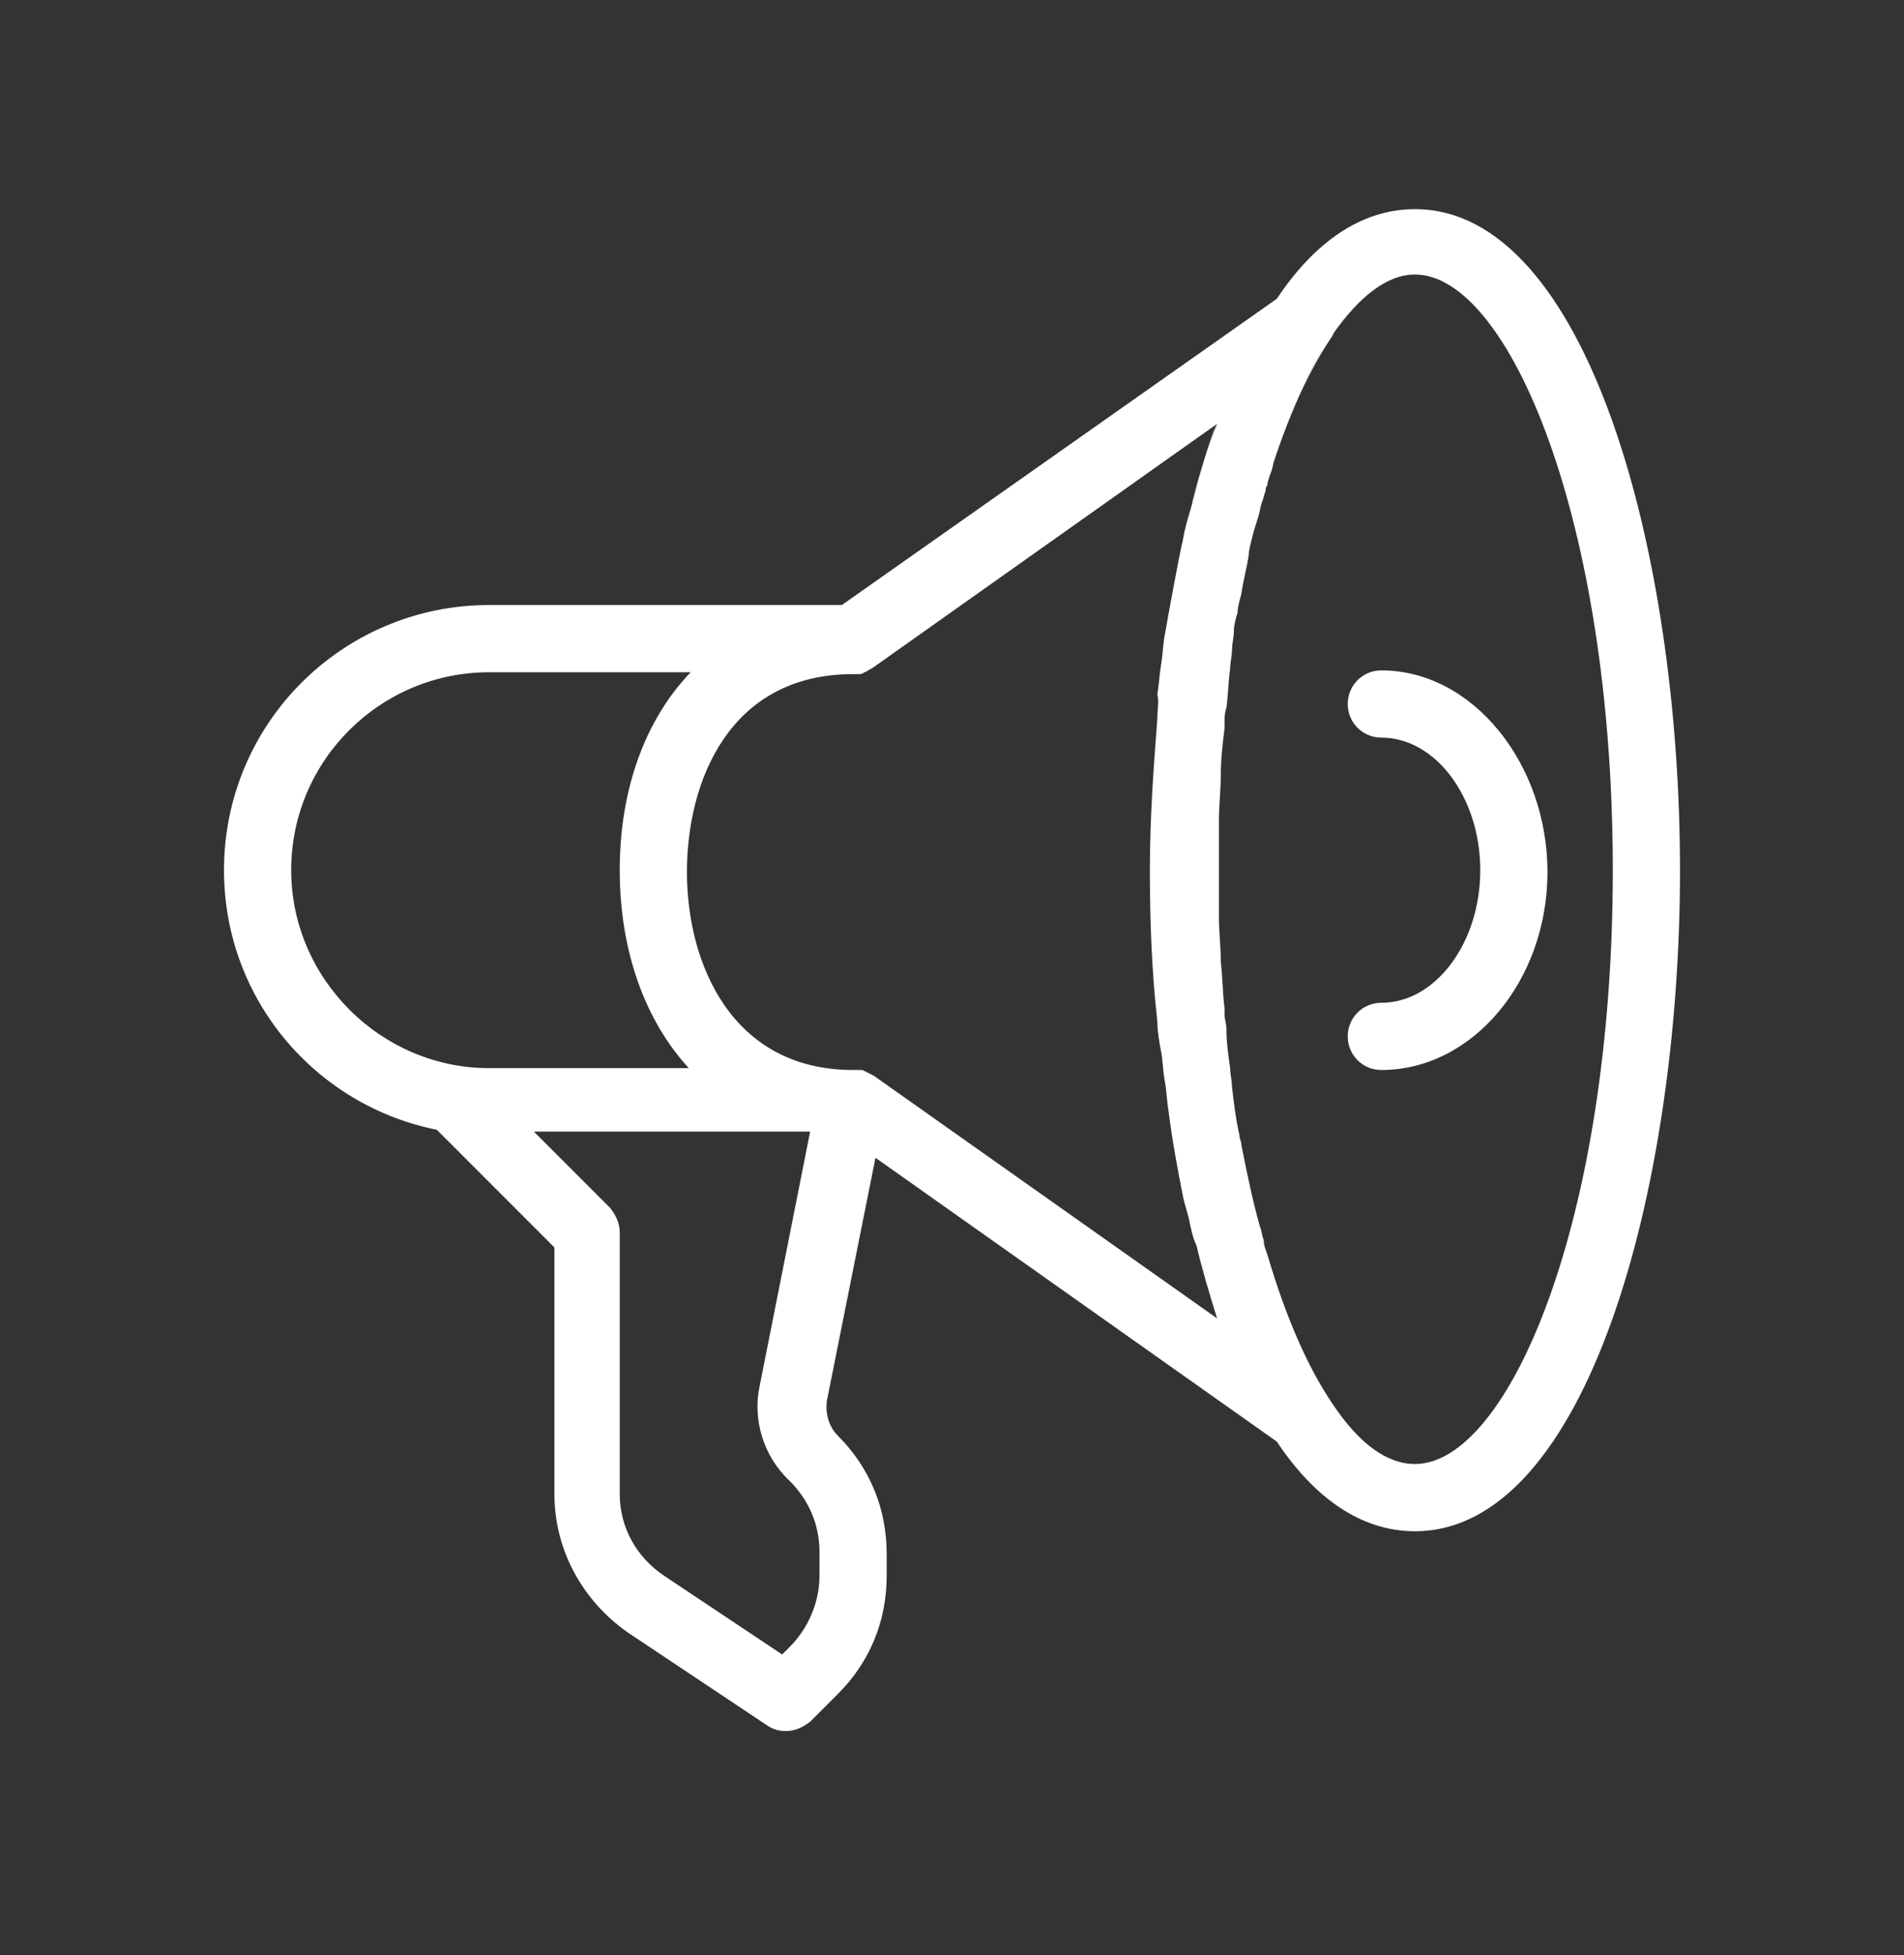 <?xml version="1.0" encoding="UTF-8"?> <!-- Generator: Adobe Illustrator 22.1.0, SVG Export Plug-In . SVG Version: 6.00 Build 0) --> <svg xmlns="http://www.w3.org/2000/svg" xmlns:xlink="http://www.w3.org/1999/xlink" id="Слой_1" x="0px" y="0px" viewBox="0 0 102 104.7" style="enable-background:new 0 0 102 104.7;" xml:space="preserve"><rect x="0" y="0" width="102" height="104.7" fill="#333333" stroke="none"/> <style type="text/css"> .st0{fill:none;stroke:#FFFFFF;stroke-width:2;} .st1{fill:none;stroke:#FFFFFF;stroke-width:4;} .st2{fill:none;stroke:#FFFFFF;stroke-width:3;} .st3{fill:#FFFFFF;} </style> <g> <path class="st0" d="M135.6-13.9L135.6-13.9c-2.7,0-4.9,2.2-4.9,4.9v56.8c0,2.7,2.2,4.9,4.9,4.9h23.5v5.8h-2.9 c-2.7,0-4.9,2.2-4.9,4.9c0,2.7,2.2,4.9,4.9,4.9h36.2c2.7,0,4.9-2.2,4.9-4.9c0-2.7-2.2-4.9-4.9-4.9h-2.9v-5.8h23.5 c2.7,0,4.9-2.2,4.9-4.9V-9c0,0,0,0,0,0c0-1.3-0.5-2.5-1.4-3.4c-0.9-0.9-2.2-1.4-3.4-1.4L135.6-13.9z M162.2,13.7L162.2,13.7l-5,5 l-0.7,0.7l0.7,0.7l5,5l0,0c1.1,1.1,1.1,2.9,0,4.1l0,0c-0.6,0.6-1.3,0.8-2,0.8c-0.7,0-1.5-0.3-2-0.8l0,0l-7.8-7.8l0,0 c-1.1-1.1-1.1-2.9,0-4.1l0,0l7.8-7.8h0c1.1-1.1,2.9-1.1,4.1,0C163.3,10.8,163.3,12.6,162.2,13.7z M172.6,30L172.6,30 c-1.6-0.3-2.6-1.7-2.4-3.3l0,0l2.6-15.5l0,0c0.3-1.6,1.7-2.6,3.3-2.4l0,0c1.6,0.3,2.6,1.7,2.4,3.3l-2.6,15.5 c-0.2,1.4-1.5,2.4-2.8,2.4C172.9,30.1,172.8,30.1,172.6,30z M198.4,21.5L198.4,21.5l-7.8,7.8l0,0c-0.6,0.6-1.3,0.8-2,0.8 s-1.5-0.3-2-0.8v0c-1.1-1.1-1.1-2.9,0-4.1l-0.7-0.7l0.7,0.7l5-5l0.7-0.7l-0.7-0.7l-5-5v0c-1.1-1.1-1.1-2.9,0-4.1v0 c1.1-1.1,2.9-1.1,4.1,0c0,0,0,0,0,0l7.8,7.8C199.5,18.5,199.5,20.3,198.4,21.5z"></path> </g> <g> <path class="st1" d="M170.2,128.4c-23.5,0-42.4,18.8-42.4,42.4s18.8,42.4,42.4,42.4c4.6,0,8.6-4,8.6-8.6c0-1.1-0.1-2.1-0.5-3.1 c-0.4-1-0.9-1.8-1.7-2.6c-0.9-1.3-1.4-2.2-1.4-3.3c0-2.6,2.3-4.9,4.9-4.9h8.1c13.6,0,24.4-10.7,24.4-24.4 C212.6,145.3,193.5,128.4,170.2,128.4z M145.5,168.9c-2.6,0-4.9-2.3-4.9-4.9c0-2.6,2.3-4.9,4.9-4.9c2.6,0,4.9,2.3,4.9,4.9 C150.4,166.6,148,168.9,145.5,168.9z M159,150.9c-2.6,0-4.9-2.3-4.9-4.9c0-2.6,2.3-4.9,4.9-4.9c2.6,0,4.9,2.3,4.9,4.9 C163.9,148.6,161.5,150.9,159,150.9z M181.5,150.9c-2.6,0-4.9-2.3-4.9-4.9c0-2.6,2.3-4.9,4.9-4.9c2.6,0,4.9,2.3,4.9,4.9 C186.4,148.6,184,150.9,181.5,150.9z M195,168.9c-2.6,0-4.9-2.3-4.9-4.9c0-2.6,2.3-4.9,4.9-4.9s4.9,2.3,4.9,4.9 C199.9,166.6,197.5,168.9,195,168.9z"></path> </g> <g> <path class="st2" d="M-80.9,49.5h-13.8c-1.1,0-2,0.9-2,2v3.3c0,1.1,0.9,2,2,2h13.8c1.1,0,2-0.9,2-2v-3.3 C-78.9,50.4-79.8,49.5-80.9,49.5z"></path> </g> <g> <path class="st2" d="M-61.2,54.2h-13.3c-1.1,0-2,0.9-2,2V58c0,0.7-0.6,1.3-1.3,1.3h-20c-0.7,0-1.3-0.6-1.3-1.3v-1.7 c0-1.1-0.9-2-2-2h-13.3c-2.7,0-5.1-1.7-6-4.4c0,0,0,0,0,0l-7.4-22.5c-0.7-2.2-3.9-1.7-3.9,0.6v50.2c0,4.8,3.9,8.8,8.7,8.8h70.4 c4.8,0,8.7-4,8.7-8.8V28c0-2.3-3.2-2.8-3.9-0.6l-7.4,22.5C-56,52.5-58.4,54.2-61.2,54.2z"></path> </g> <g> <path class="st2" d="M-117.9,49.3L-117.9,49.3c0.5,1.5,1.9,2.6,3.5,2.6h13.3c1.1,0,2-0.9,2-2v-1.7c0-0.8,0.6-1.3,1.3-1.3h20 c0.7,0,1.3,0.6,1.3,1.3v1.7c0,1.1,0.9,2,2,2h13.3c1.6,0,3-1,3.5-2.6v0l9.1-27.7c0.4-1.3-0.5-2.6-1.9-2.6H-69v-1.3 c0-4.9-3.9-8.8-8.7-8.8h-20c-4.8,0-8.7,4-8.7,8.8V19h-18.6c-1.4,0-2.3,1.3-1.9,2.6L-117.9,49.3z M-76.4,19h-22.6v-1.3 c0-0.8,0.6-1.3,1.3-1.3h20c0.7,0,1.3,0.6,1.3,1.3V19z"></path> </g> <g> <path class="st3" d="M65.2,44c0,0.8,0,1.7,0,2.5s0,1.7,0,2.5c0-0.8,0-1.7,0-2.5S65.2,44.9,65.2,44z M64,66.6c0.4,1.4,0.8,2.7,1.2,4 l0,0C64.8,69.3,64.4,68,64,66.6z M65.2,22.6c-0.5,1.3-0.9,2.7-1.3,4.1C64.4,25.2,64.8,23.8,65.2,22.6L65.2,22.6z"></path> </g> <g> <path class="st3" d="M74,35.9c-1,0-1.8,0.8-1.8,1.8c0,1,0.8,1.8,1.8,1.8c2.9,0,5.3,3.2,5.3,7.1s-2.4,7.1-5.3,7.1 c-1,0-1.8,0.8-1.8,1.8c0,1,0.8,1.8,1.8,1.8c4.9,0,8.9-4.8,8.9-10.6S78.9,35.9,74,35.9z"></path> </g> <g> <path class="st3" d="M65.9,58.3c0.1,0.9,0.3,1.8,0.4,2.6C66.2,60,66.1,59.2,65.9,58.3z M71.2,75c-1.3-2-2.5-4.6-3.4-7.7 c1,3.4,2.2,6.1,3.5,8C71.4,75.2,71.3,75.1,71.2,75z M70.8,18.8c-0.1,0.2-0.2,0.3-0.3,0.5c-0.8,1.5-1.6,3.3-2.3,5.5 c-0.1,0.2-0.2,0.5-0.2,0.7c0,0.1-0.1,0.3-0.1,0.4c0,0.1-0.1,0.2-0.1,0.3c0.9-3.2,2.1-6,3.5-8.1c0.1-0.1,0.1-0.2,0.2-0.3 C71.2,18.1,71,18.4,70.8,18.8z M67.5,27c-0.1,0.3-0.1,0.5-0.2,0.8c0.1-0.5,0.3-1,0.4-1.4C67.7,26.5,67.6,26.8,67.5,27z"></path> </g> <g> <path class="st3" d="M75.8,11.2c-2.9,0-5.4,1.8-7.4,4.8L45.1,32.4H26.2c-7.8,0-14.2,6.3-14.2,14.2c0,6.9,4.9,12.6,11.4,13.9 l6.3,6.3V80c0,3,1.5,5.7,3.9,7.4l7.5,5c0.3,0.2,0.6,0.3,1,0.3c0.5,0,0.9-0.2,1.3-0.5l1.5-1.5c1.7-1.7,2.6-3.9,2.6-6.3v-1.2 c0-2.4-0.9-4.6-2.6-6.3c-0.5-0.5-0.7-1.2-0.6-1.9l2.6-13l21.5,15.2c2,3,4.5,4.8,7.4,4.8C85,82,90,63.7,90,46.6S85,11.2,75.8,11.2z M15.6,46.6c0-5.9,4.8-10.6,10.6-10.6h10.8c-2.4,2.5-3.8,6.2-3.8,10.6c0,4.4,1.4,8.1,3.7,10.6H26.2C20.4,57.2,15.6,52.4,15.6,46.6z M43.9,84.4c0,1.4-0.6,2.8-1.6,3.8l-0.4,0.4l-6.3-4.2c-1.5-1-2.4-2.6-2.4-4.4V66c0-0.5-0.2-0.9-0.5-1.3l-4.1-4.1h14.8l-2.7,13.6 c-0.4,1.8,0.2,3.8,1.6,5.1c1,1,1.6,2.3,1.6,3.8V84.4z M65.2,70.6l-18.4-13c-0.2-0.1-0.4-0.2-0.6-0.3c-0.1,0-0.1,0-0.2,0 c-0.1,0-0.2,0-0.3,0c-6.5,0-8.9-5.7-8.9-10.6s2.3-10.6,8.9-10.6c0.1,0,0.2,0,0.3,0c0.1,0,0.2,0,0.3-0.1c0.1,0,0.2-0.1,0.2-0.1 c0.1,0,0.1-0.1,0.2-0.1c0,0,0,0,0,0l18.5-13.1l0,0c-0.5,1.3-0.9,2.7-1.3,4.1c-0.1,0.5-0.3,1-0.4,1.5c-0.1,0.3-0.1,0.6-0.2,0.9 c-0.3,1.5-0.6,3.1-0.9,4.8c-0.1,0.5-0.1,1-0.2,1.6s-0.1,1-0.2,1.6C62.1,37.5,62,38,62,38.5c-0.2,2.6-0.4,5.3-0.4,8.1 c0,2.7,0.1,5.4,0.4,8.1c0,0.5,0.1,1.1,0.2,1.6c0.1,0.5,0.1,1.1,0.2,1.6c0.1,0.5,0.1,1,0.2,1.6c0.2,1.6,0.5,3.2,0.8,4.7 c0.1,0.4,0.2,0.7,0.3,1.1c0.1,0.5,0.2,1,0.4,1.4C64.4,68,64.8,69.3,65.2,70.6L65.2,70.6z M75.8,78.4c-1.5,0-3-1.1-4.4-3.2 c-1.3-1.9-2.5-4.6-3.5-8c-0.1-0.3-0.2-0.5-0.2-0.8c-0.1-0.2-0.1-0.5-0.2-0.7c-0.4-1.4-0.7-2.9-1-4.4c0-0.2-0.1-0.3-0.1-0.5 c-0.2-0.9-0.3-1.7-0.4-2.6c0-0.3-0.1-0.7-0.1-1c-0.1-0.7-0.2-1.4-0.2-2.1c0-0.3-0.1-0.5-0.1-0.8c0-0.1,0-0.2,0-0.3 c-0.1-0.8-0.1-1.6-0.2-2.5c0-0.8-0.1-1.6-0.1-2.4c0,0,0-0.1,0-0.1c0-0.8,0-1.7,0-2.5s0-1.7,0-2.5c0,0,0-0.1,0-0.1 c0-0.8,0.1-1.6,0.1-2.4c0-0.8,0.1-1.7,0.2-2.5c0-0.1,0-0.2,0-0.3c0-0.3,0-0.5,0.1-0.8c0.1-0.7,0.1-1.4,0.2-2.1c0-0.3,0.1-0.7,0.1-1 c0-0.3,0.1-0.7,0.1-1c0-0.3,0.1-0.7,0.2-1c0-0.3,0.1-0.6,0.2-1c0.1-0.7,0.3-1.4,0.4-2.1c0,0,0-0.1,0-0.1c0.1-0.6,0.3-1.3,0.5-1.9 c0.1-0.3,0.1-0.5,0.2-0.8c0.1-0.2,0.1-0.4,0.2-0.6c0,0,0-0.1,0-0.1c0-0.1,0.1-0.2,0.1-0.3c0-0.1,0.1-0.3,0.1-0.4 c0.1-0.2,0.2-0.5,0.2-0.7c0.7-2.1,1.5-4,2.3-5.5c0.1-0.2,0.2-0.3,0.3-0.5c0.2-0.3,0.4-0.6,0.6-0.9c1.4-2,2.9-3.2,4.4-3.2 c5,0,10.6,13.1,10.6,31.9C86.4,65.4,80.8,78.4,75.8,78.4z"></path> </g> </svg> 